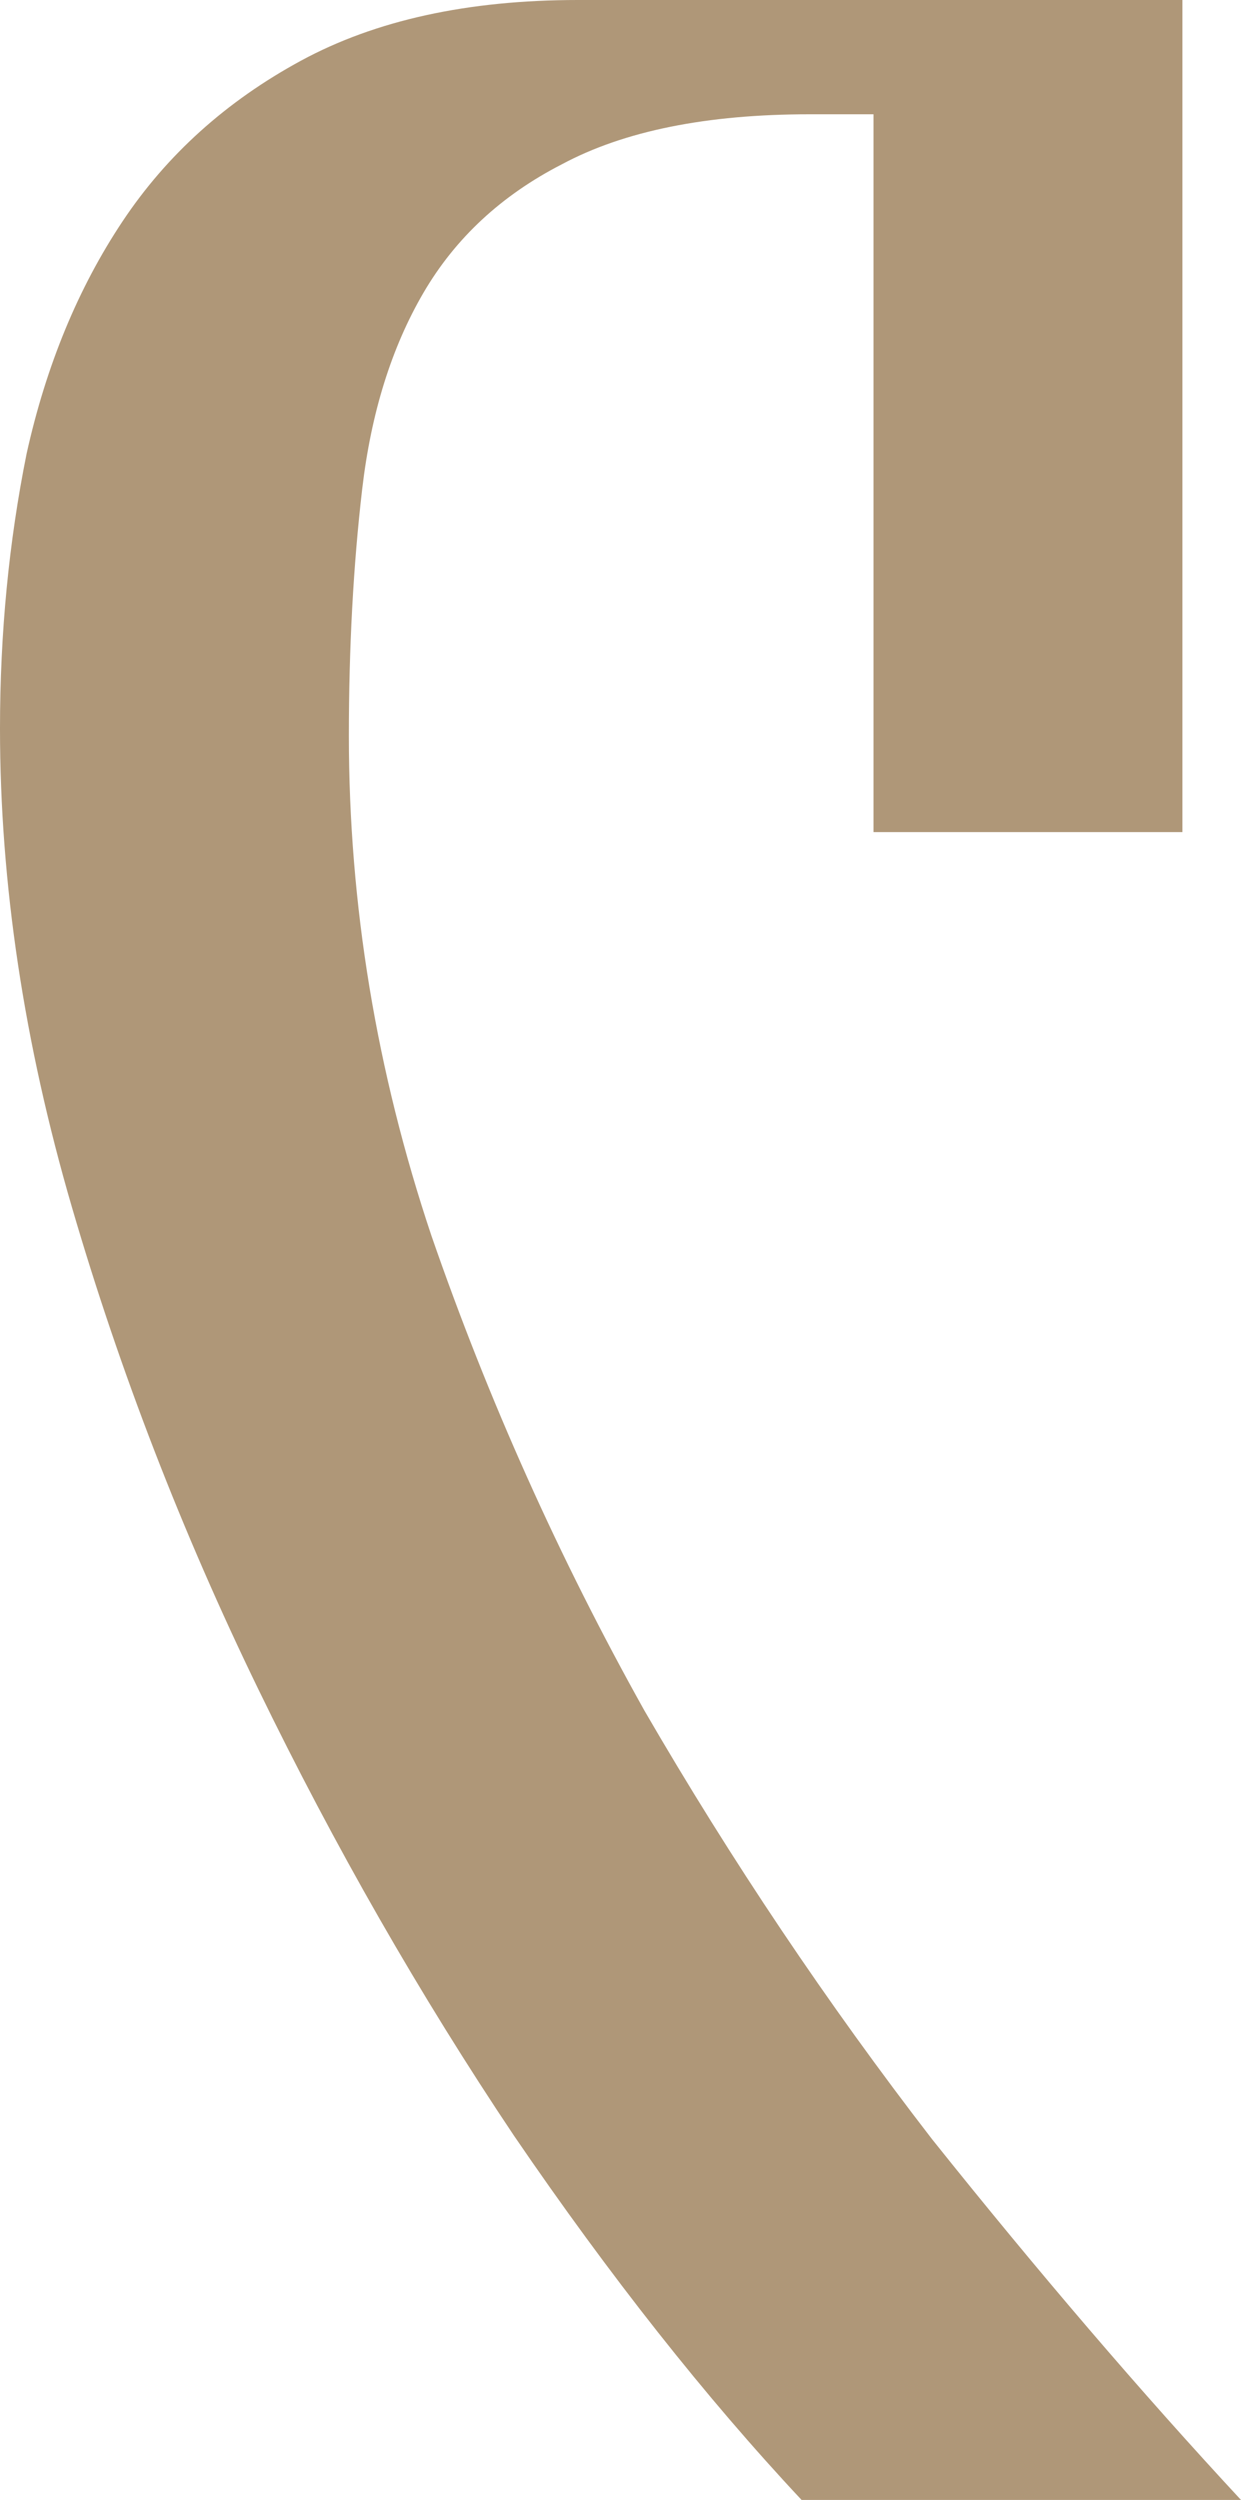 <?xml version="1.0" encoding="UTF-8"?> <svg xmlns="http://www.w3.org/2000/svg" width="76" height="153" viewBox="0 0 76 153" fill="none"><path d="M21.365 45.026C21.365 55.371 23.05 65.571 26.421 75.626C29.9 85.68 34.249 95.37 39.468 104.696C44.795 113.876 50.667 122.619 57.082 130.924C63.605 139.084 69.911 146.443 76 153H49.09C43.219 146.734 37.348 139.303 31.476 130.706C25.714 122.109 20.495 113.001 15.82 103.384C11.145 93.767 7.339 83.931 4.403 73.877C1.468 63.823 0 54.06 0 44.589C0 38.76 0.544 33.15 1.631 27.759C2.827 22.367 4.784 17.631 7.502 13.551C10.22 9.471 13.863 6.193 18.429 3.716C22.996 1.239 28.649 0 35.391 0H72.412V50.927H53.494V6.994H49.579C43.273 6.994 38.218 8.014 34.412 10.054C30.715 11.949 27.888 14.571 25.931 17.923C23.974 21.274 22.724 25.281 22.18 29.944C21.637 34.607 21.365 39.634 21.365 45.026Z" fill="#AF9778"></path></svg> 